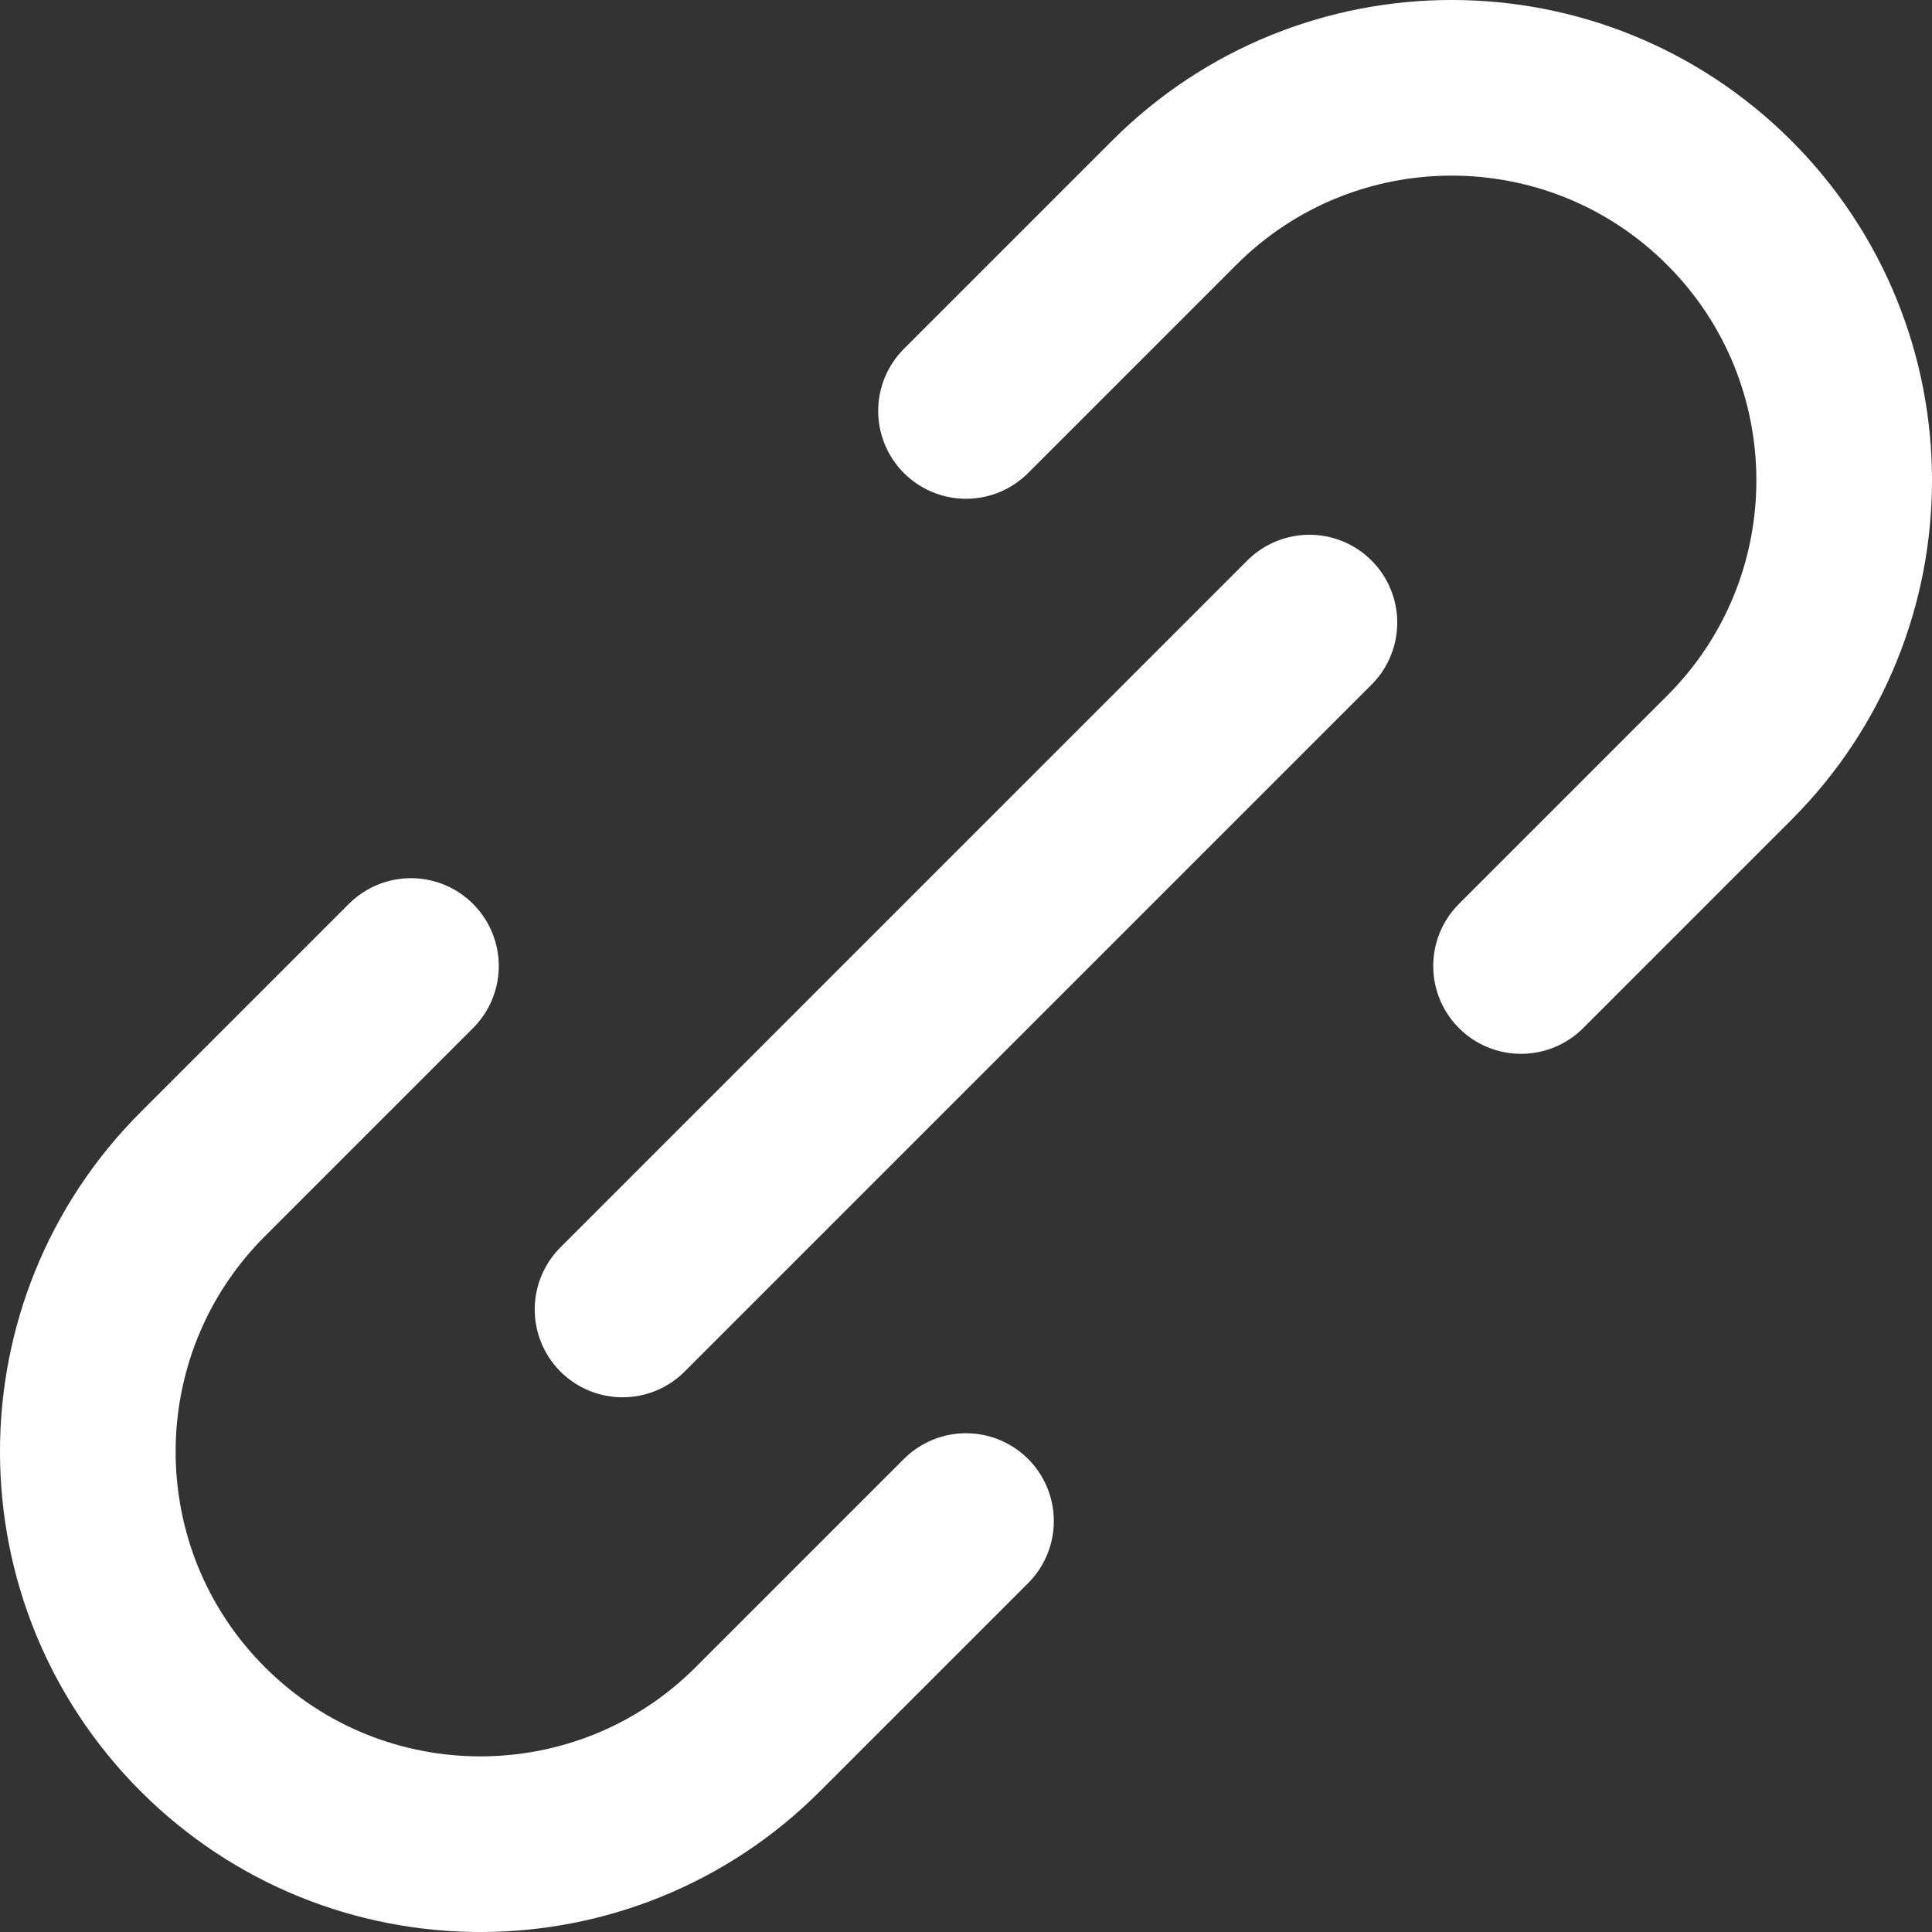 <?xml version="1.0" encoding="UTF-8"?> <svg xmlns="http://www.w3.org/2000/svg" width="44" height="44" viewBox="0 0 44 44" fill="none"><rect x="0" y="0" width="44" height="44" fill="#333333" stroke="none"/><path d="M14.178 29.822L29.821 14.179M22 34.641L17.259 39.382C13.769 42.873 8.109 42.873 4.618 39.382C1.127 35.891 1.127 30.231 4.618 26.741L9.359 22M34.641 22L39.382 17.259C42.873 13.769 42.873 8.109 39.382 4.618C35.891 1.127 30.231 1.127 26.741 4.618L22 9.359" stroke="white" stroke-width="4" stroke-linecap="round" stroke-linejoin="round"></path></svg> 